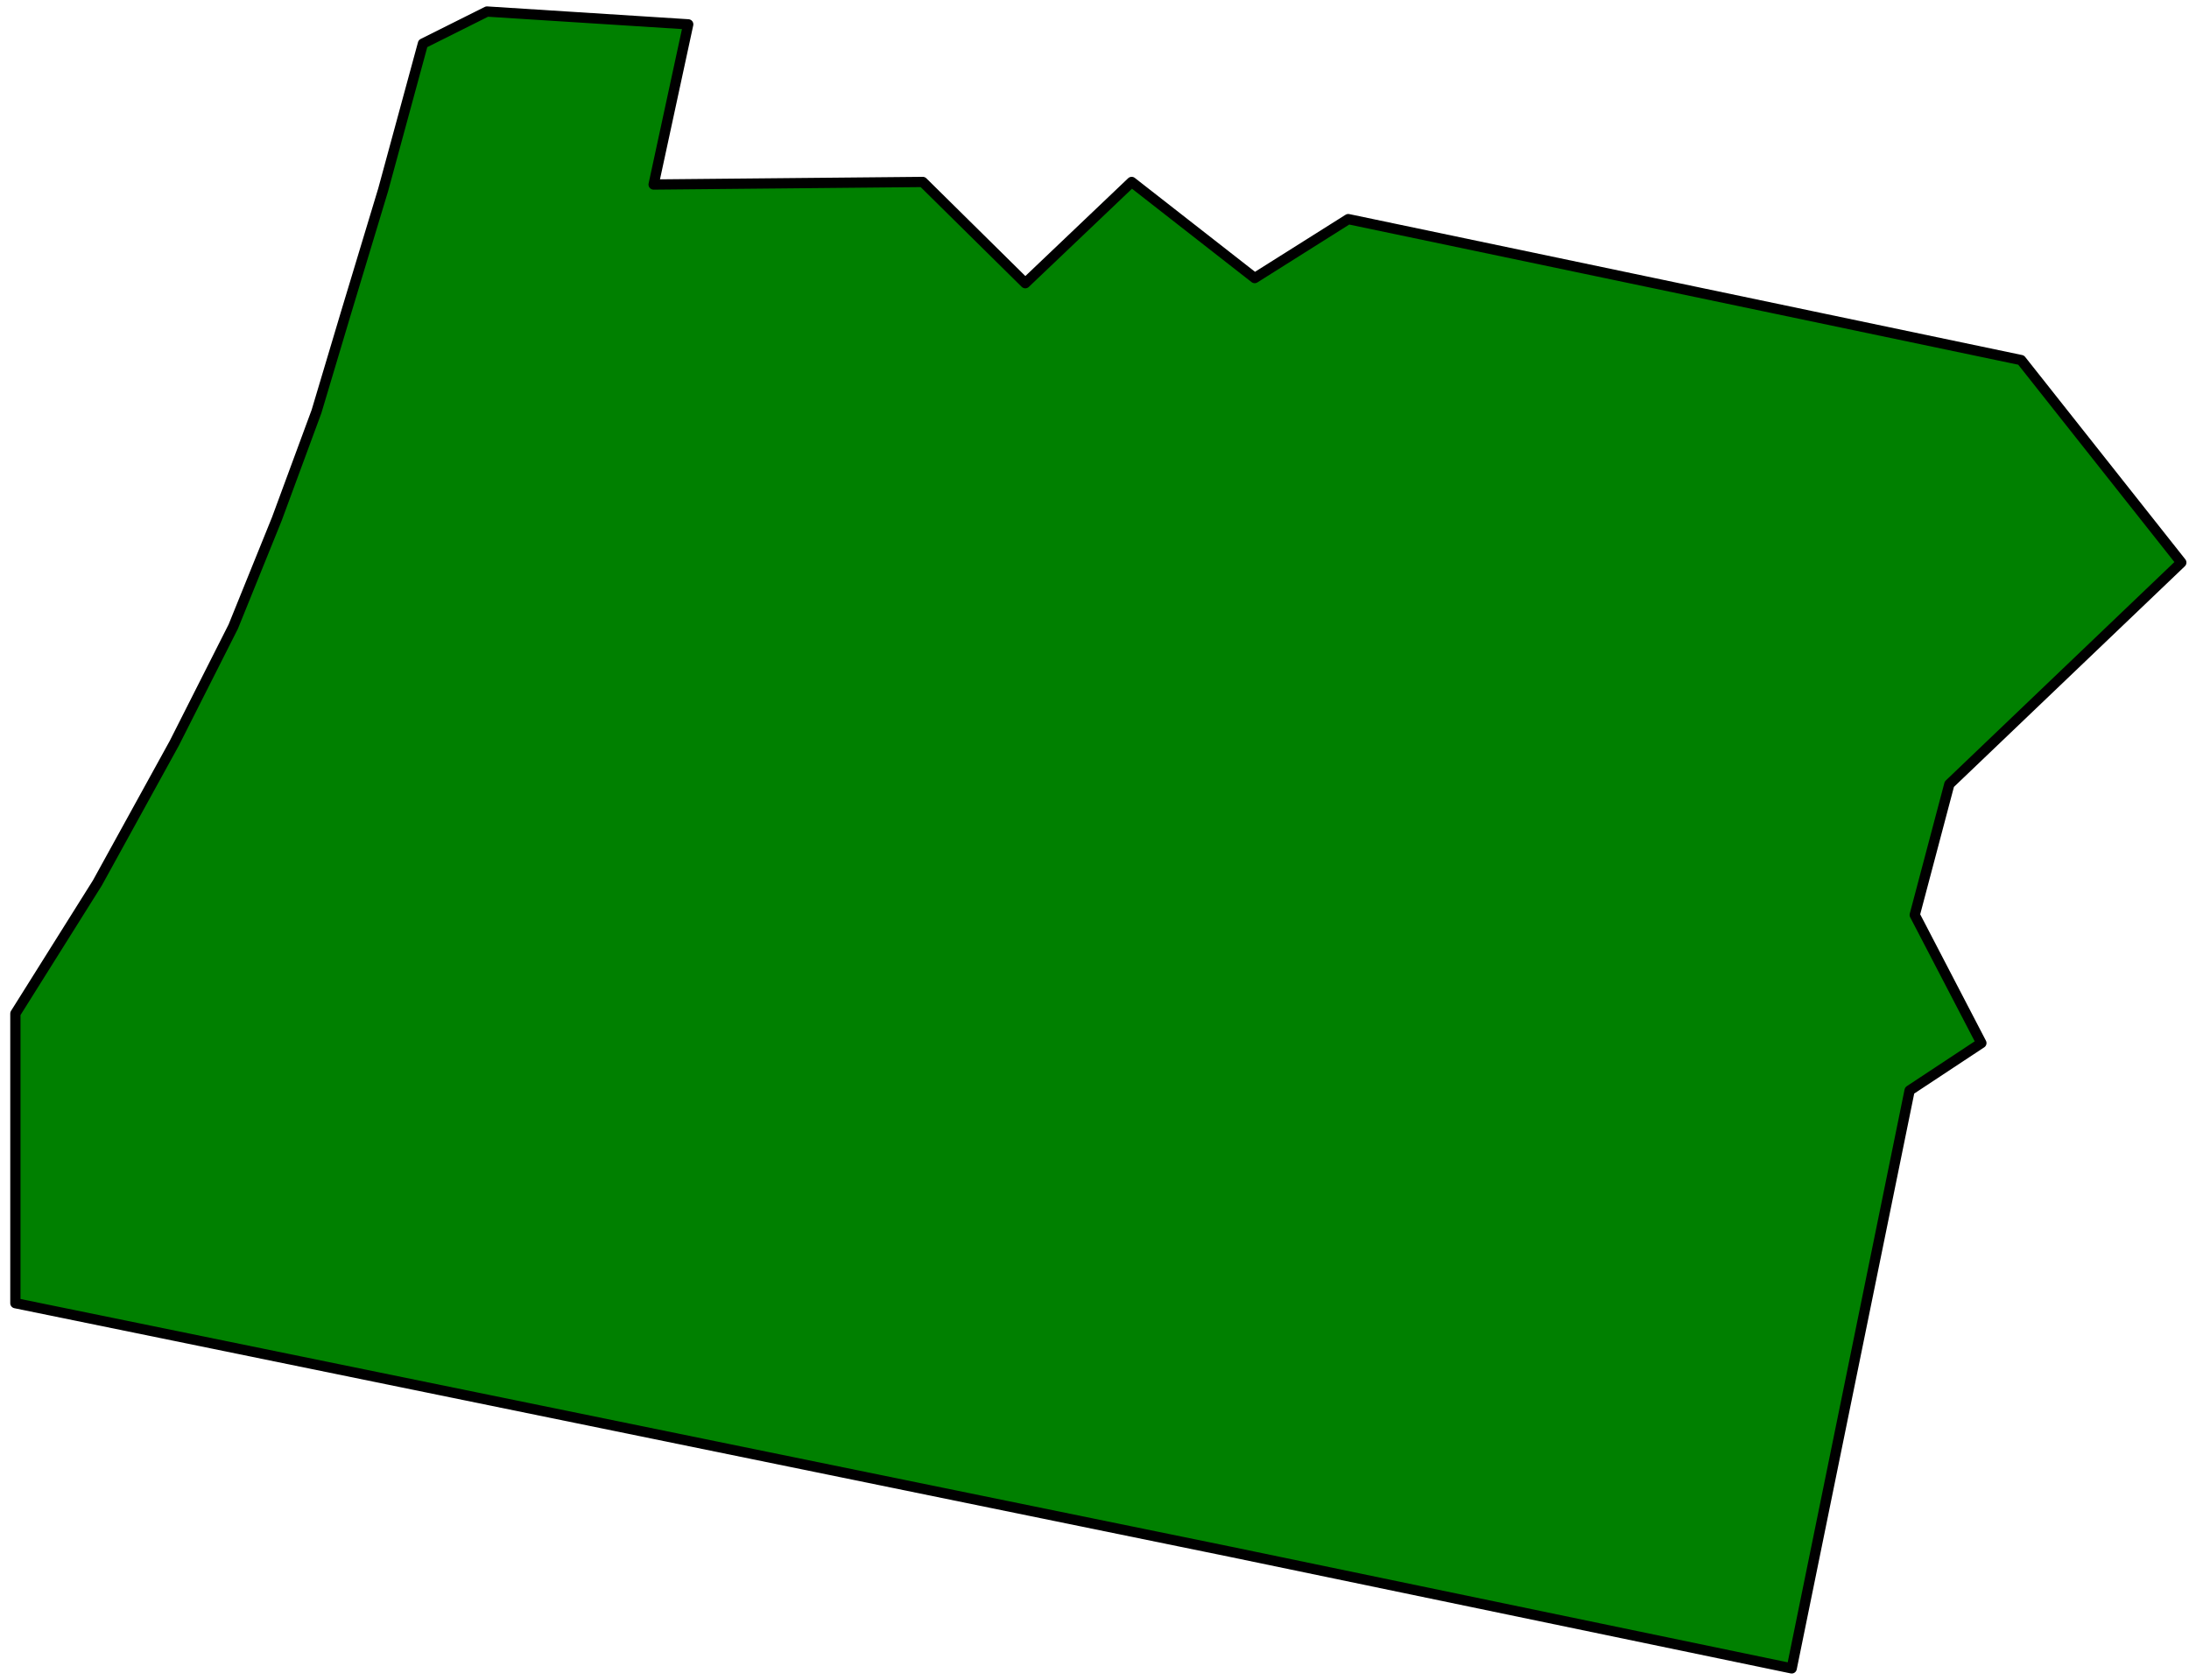 <svg xmlns="http://www.w3.org/2000/svg" width="284.667" height="218.5" fill-rule="evenodd" stroke-linecap="round" preserveAspectRatio="none" viewBox="0 0 1708 1311"><style>.brush0{fill:#fff}.pen0{stroke:#000;stroke-width:1;stroke-linejoin:round}.pen1{stroke:none}.brush1{fill:none}.pen2{stroke:none}.brush2{fill:none}.brush3{fill:#fff}.pen3{stroke:#000;stroke-width:1;stroke-linejoin:round}</style><path d="m380 9-50 25-31 114-29 96-23 77-31 84-34 84-46 91-60 109-64 102v226l948 194 438 91 92-451 56-37-52-100 27-102 181-173-125-158-525-110-73 46-96-75-83 79-80-79-210 2 27-125L380 9z" style="stroke:#000;stroke-width:8;stroke-linejoin:round;fill:green"/></svg>
